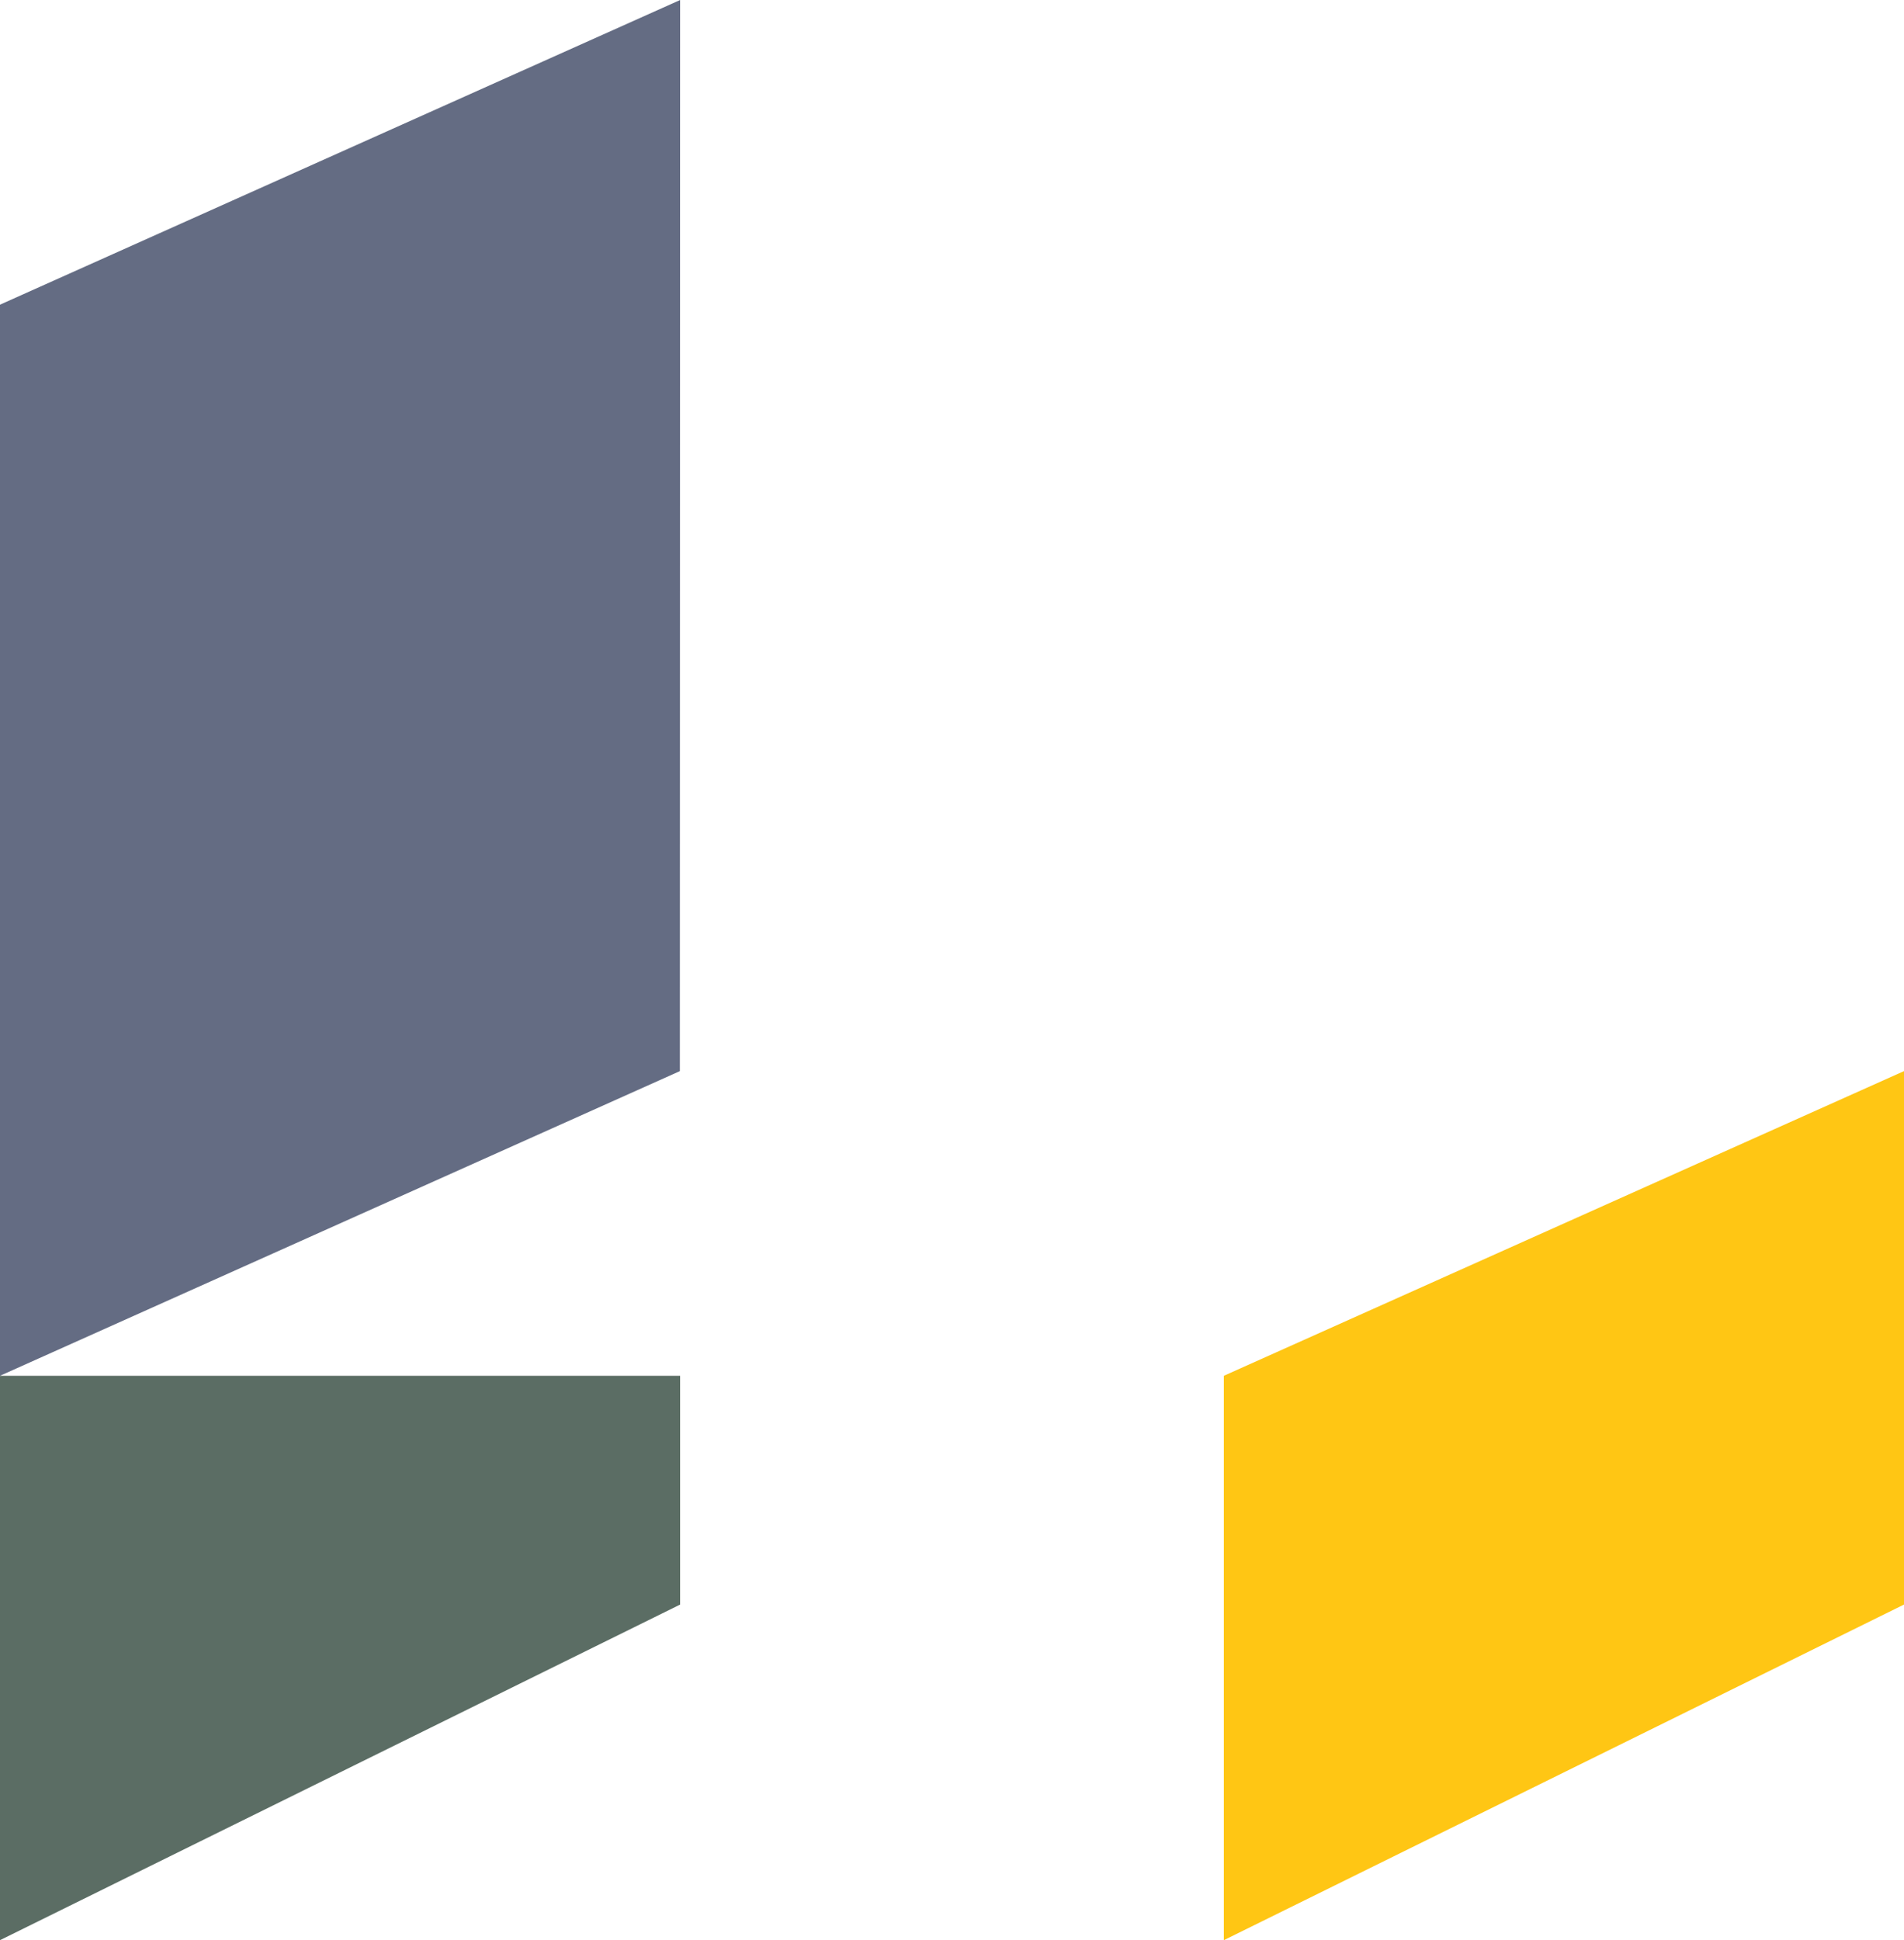 <?xml version="1.0" encoding="utf-8"?>
<!-- Generator: Adobe Illustrator 28.0.0, SVG Export Plug-In . SVG Version: 6.00 Build 0)  -->
<svg version="1.1" id="Layer_1" xmlns="http://www.w3.org/2000/svg" xmlns:xlink="http://www.w3.org/1999/xlink" x="0px" y="0px"
	 viewBox="0 0 720 733.6" style="enable-background:new 0 0 720 733.6;" xml:space="preserve">
<style type="text/css">
	.st0{fill:#646C83;}
	.st1{fill:#5B6D64;}
	.st2{fill:#FFC614;}
</style>
<g>
	<polygon class="st0" points="0,115.2 0,520.2 257.1,405 257.2,0 	"/>
	<polygon class="st1" points="0,520.2 0,733.6 257.2,606.7 257.2,520.2 	"/>
	<polygon class="st2" points="462.8,520.2 462.8,733.6 720,606.7 720,405 	"/>
</g>
</svg>
